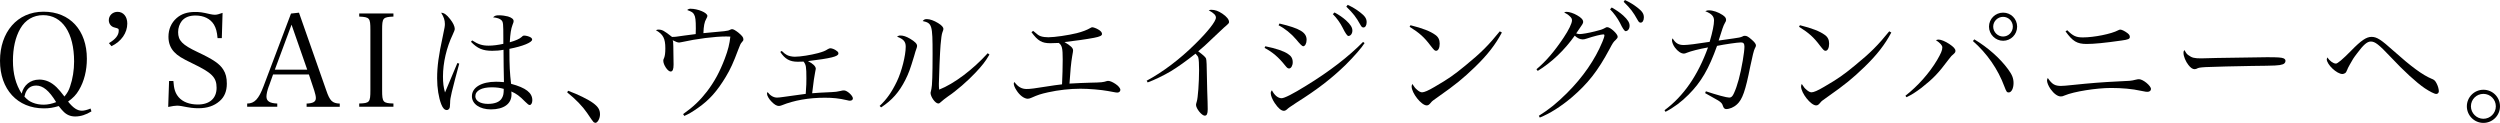 <?xml version="1.0" encoding="UTF-8"?><svg id="_レイヤー_2" xmlns="http://www.w3.org/2000/svg" width="564.08" height="27.73" viewBox="0 0 564.08 27.73"><g id="_レイヤー_1-2"><g><path d="M20.65,25.12c-1.25,.78-2.47,1.16-3.68,1.16-1.07,0-1.97-.38-2.7-1.16-.32-.32-.49-.52-1.02-1.19-1.28,.38-2.15,.52-3.36,.52C3.94,24.45,0,20.16,0,13.72S3.86,2.64,9.83,2.64s9.77,4.21,9.77,10.62c0,2.64-.61,5.1-1.8,7.08-.61,1.04-1.28,1.74-2.44,2.58,1.16,1.45,2.09,2.06,3.13,2.06,.46,0,1.19-.17,1.94-.49l.2,.64Zm-11.83-7.17c1.45,0,2.73,.55,3.95,1.74,.52,.52,1.02,1.1,1.77,2.09,.67-.81,.99-1.39,1.28-2.29,.58-1.65,.9-3.68,.9-5.6,0-6.5-2.67-10.47-6.99-10.47-2.2,0-4.03,1.07-5.16,3.05-1.1,1.91-1.65,4.38-1.65,7.25s.61,5.28,1.97,7.4c.44-1.91,1.97-3.16,3.94-3.16Zm-.7,1.36c-.93,0-1.65,.41-2.12,1.16-.2,.32-.32,.61-.49,1.33,.7,.75,1.1,1.04,1.86,1.36,.78,.32,1.6,.46,2.52,.46,.87,0,1.94-.23,2.78-.58-1.6-2.61-2.96-3.74-4.55-3.74Z"/><path d="M24.59,9.72c1.45-.84,2.2-1.77,2.2-2.79,0-.46-.03-.49-.93-.72-.78-.17-1.31-.84-1.31-1.65,0-1.07,.87-1.89,1.97-1.89,1.31,0,2.2,1.07,2.2,2.64,0,2.12-1.36,4.06-3.57,5.11l-.58-.7Z"/><path d="M38.16,18.27h.96c.12,1.8,.41,2.73,1.19,3.66,.93,1.07,2.44,1.65,4.35,1.65,2.64,0,4.21-1.39,4.21-3.77s-1.07-3.39-5.4-5.48c-2.47-1.19-3.36-1.74-4.18-2.61-.84-.9-1.28-2.03-1.28-3.42,0-1.71,.64-3.16,1.83-4.21,1.1-.96,2.41-1.39,4.15-1.39,1.1,0,1.6,.06,3.42,.49,.44,.09,.78,.14,1.07,.14,.44,0,.96-.14,1.74-.43l-.17,5.71h-.96c-.12-1.42-.35-2.26-.81-3.05-.81-1.33-2.29-2.06-4.18-2.06-1.39,0-2.38,.41-3.07,1.22-.52,.67-.84,1.57-.84,2.52,0,1.91,.93,2.87,4.38,4.5,3.63,1.71,4.99,2.67,5.8,3.95,.58,.9,.81,1.86,.81,3.19,0,1.71-.55,3.02-1.65,3.95-1.22,1.07-2.81,1.59-4.73,1.59-1.13,0-1.86-.09-3.89-.49-.35-.06-.67-.09-.96-.09-.46,0-.99,.09-2,.29l.2-5.86Z"/><path d="M60.67,19.41c-.35,.93-.55,1.83-.55,2.38,0,1.04,.75,1.51,2.44,1.57v.73h-6.79v-.73c1.65,0,2.61-1.01,3.71-3.94l6.18-16.36,1.8-.2,6.15,17.52c.81,2.38,1.36,2.93,3.05,2.99v.73h-7.48v-.73c1.48-.06,2.09-.41,2.09-1.25,0-.35-.12-.93-.35-1.65l-1.22-3.66h-8.09l-.93,2.61Zm5.11-13.84l-3.77,10.15h7.31l-3.54-10.15Z"/><path d="M81.05,23.35c2.35-.06,2.52-.29,2.52-2.96V6.73c0-2.7-.17-2.87-2.52-2.99v-.7h7.72v.7c-2.38,.12-2.55,.29-2.55,2.99v13.66c0,2.67,.2,2.9,2.55,2.96v.73h-7.72v-.73Z"/><path d="M103.62,14.36c-.52,1.83-1.33,4.99-1.68,6.41-.29,1.28-.38,1.74-.38,2.46-.03,.93-.06,1.04-.2,1.28-.15,.2-.32,.32-.55,.32-.49,0-.9-.41-1.25-1.31-.58-1.48-.93-3.68-.93-5.83,0-2.67,.32-5.11,1.31-9.66,.38-1.8,.44-2.12,.44-2.61,0-.87-.23-1.57-.84-2.55,.67,.03,1.22,.41,2.03,1.45,.67,.84,1.04,1.65,1.04,2.2q0,.32-.46,1.28c-1.39,2.9-2.2,6.35-2.2,9.46,0,1.48,.12,2.41,.46,3.6l1.22-2.9,1.57-3.74,.44,.14Zm2.9-5.25c1.39,.9,2.29,1.19,3.74,1.19,1.02,0,2.12-.15,3.31-.41v-1.28c0-3.25-.03-3.63-.41-4.03-.35-.38-.99-.58-1.91-.67,.41-.38,.64-.46,1.39-.46,.64,0,1.42,.12,1.97,.26,.84,.26,1.28,.61,1.28,1.04,0,.2,0,.23-.26,.9-.32,.84-.49,1.89-.61,3.89,1.33-.38,2.18-.75,2.67-1.19,.29-.29,.38-.32,.64-.32,.35,0,1.02,.17,1.36,.38,.23,.12,.38,.32,.38,.52,0,.64-2.12,1.51-5.13,2.09,0,3.86,.09,5.45,.38,7.89,3.36,.9,4.79,2.03,4.79,3.71,0,.61-.26,1.07-.58,1.07-.23,0-.44-.15-1.02-.73-1.28-1.31-2-1.83-3.13-2.32,.03,.26,.03,.49,.03,.7,0,2.09-1.74,3.34-4.64,3.34-2.52,0-4.29-1.22-4.29-2.96,0-2,2.15-3.28,5.45-3.28,.55,0,.96,.03,1.77,.09v-.49l-.06-3.1-.03-3.71c-.87,.17-1.71,.23-2.55,.23-2.12,0-3.34-.52-4.79-2.03l.26-.32Zm4.44,10.59c-2.29,0-3.71,.75-3.71,2.03,0,1.01,1.13,1.71,2.84,1.71,1.6,0,2.73-.46,3.19-1.36,.29-.52,.38-.96,.38-2.03-.81-.23-1.62-.35-2.7-.35Z"/><path d="M128.18,20.48c2.2,.81,4.47,1.91,5.66,2.78,1.13,.84,1.54,1.51,1.54,2.55,0,.93-.55,1.91-1.04,1.91-.09,0-.29-.09-.41-.17q-.2-.17-1.48-2.09c-.99-1.45-2.55-3.08-4.47-4.61l.2-.38Z"/><path d="M154.11,25.76c2.29-1.62,3.83-3.08,5.4-5.11,1.68-2.21,2.87-4.38,4.03-7.43,.75-1.97,1.07-3.31,1.25-4.96-.46-.03-.58-.03-.93-.03-2.61,0-6.67,.52-10.09,1.28-.23,.06-.41,.09-.52,.09-.35,0-.73-.15-1.48-.52,.12,.32,.12,.35,.15,1.31,.03,2.06,.06,4.03,.06,4.18,0,1.07-.2,1.57-.67,1.57-.64,0-1.65-1.51-1.65-2.44,0-.2,.03-.32,.2-.67,.17-.44,.26-1.1,.26-2.12,0-2.23-.49-3.16-2.12-4.09,.23-.12,.35-.14,.58-.14,.81,0,1.25,.23,3.05,1.65,.73,0,.84-.03,2.87-.32,1.16-.17,1.54-.2,2.47-.32,.03-.46,.03-.67,.03-1.31,0-1.8-.09-2.58-.38-3.08-.26-.49-.49-.64-1.57-1.04,.23-.2,.44-.29,.73-.29,1.68,0,3.83,.9,3.83,1.62,0,.17-.06,.29-.26,.67-.41,.7-.58,1.62-.64,3.22,5.02-.44,5.51-.49,5.95-.73,.23-.12,.38-.17,.52-.17,.29,0,.75,.26,1.42,.78,.84,.7,1.13,1.07,1.13,1.48,0,.29-.03,.35-.35,.7-.26,.26-.44,.67-.84,1.74-1.04,2.78-1.74,4.35-2.78,6.06-1.94,3.22-3.71,5.22-6.29,7.02-1.28,.9-2,1.33-3.07,1.8l-.26-.41Z"/><path d="M176.38,11.49c.58,.55,.84,.75,1.19,.93,.44,.23,1.16,.38,1.77,.38,1.25,0,3.6-.38,5.22-.81,1.16-.32,1.6-.49,2.23-.9,.26-.15,.41-.2,.58-.2,.35,0,1.02,.26,1.39,.58,.32,.2,.41,.38,.41,.61,0,.67-1.68,1.07-6.87,1.71,1.16,.58,1.77,1.19,1.77,1.74q0,.12-.15,.78c-.2,1.02-.32,1.8-.67,4.73q1.25-.12,4.47-.26c.81-.03,1.13-.09,1.94-.26,.26-.09,.55-.12,.78-.12,.7,0,2,1.19,2,1.8,0,.32-.26,.52-.67,.52-.15,0-.23,0-.7-.12-1.74-.41-3.16-.55-4.96-.55-3.6,0-6.93,.58-9.72,1.71-.26,.09-.46,.15-.64,.15-.49,0-.99-.29-1.62-.93-.61-.58-1.07-1.39-1.07-1.83,0-.12,.03-.2,.12-.38,.61,.81,1.36,1.25,2.15,1.25,.32,0,.81-.06,1.45-.15q2.18-.32,3.54-.49,.99-.14,1.48-.2c.15-2.26,.15-2.29,.15-3.51,0-2.64-.09-3.07-.64-3.77-.73,.03-1.07,.03-1.33,.03-1.77,0-2.87-.61-3.92-2.21l.32-.23Z"/><path d="M198.47,23.9c1.6-1.48,2.76-3.16,3.89-5.51,1.1-2.29,2-5.86,2-7.86,0-1.13-.49-1.71-1.97-2.26,.32-.2,.46-.26,.78-.26,.64,0,1.33,.23,2.18,.73,1.07,.64,1.57,1.13,1.57,1.6,0,.23-.06,.46-.38,1.33q-.03,.12-.29,1.01c-.93,3.05-1.19,3.77-1.97,5.34-1.39,2.76-3.02,4.61-5.48,6.21l-.32-.32Zm24.77-11.57c-.9,1.54-1.65,2.5-3.16,4.09-1.68,1.8-4.35,4.12-6.15,5.31-.55,.38-1.39,1.04-1.65,1.3-.23,.23-.38,.32-.58,.32-.67,0-1.74-1.51-1.74-2.41,0-.06,.06-.35,.2-.9,.17-.67,.26-3.25,.26-7.86,0-6.58-.12-6.96-2.23-7.43,.29-.35,.49-.44,.93-.44,.7,0,1.6,.32,2.55,.9,.84,.52,1.19,.93,1.19,1.33,0,.15-.03,.26-.23,.78-.15,.38-.29,1.36-.41,2.84-.12,1.22-.38,7.63-.38,8.73,0,.38,0,.7,.06,1.33,3.36-1.31,7.63-4.53,10.96-8.21l.38,.29Z"/><path d="M233.1,6.96c1.16,.99,1.22,1.02,1.74,1.22,.44,.15,1.07,.23,1.71,.23,1.36,0,4.53-.46,6.41-.93,1.28-.32,2.32-.73,3.05-1.16,.2-.12,.32-.17,.44-.17,.26,0,.9,.23,1.33,.49,.58,.32,.87,.67,.87,1.02,0,.38-.46,.61-1.8,.87-1.62,.32-4.76,.75-6.67,.96,1.42,.84,1.94,1.33,1.94,1.89,0,.17-.03,.35-.2,1.3-.23,1.28-.46,3.68-.61,6.18,1.48-.09,3.39-.17,4.58-.2,2.78-.06,2.96-.09,3.89-.38,.06-.03,.12-.03,.23-.03,.41,0,.93,.2,1.65,.67,.67,.43,1.13,.99,1.13,1.36,0,.35-.29,.61-.7,.61-.17,0-.23,0-2.09-.35-1.57-.29-4.32-.52-6.21-.52-2.38,0-4.96,.29-7.31,.81-1.71,.38-2.29,.58-3.74,1.22-.29,.14-.61,.23-.84,.23-.81,0-1.86-.78-2.55-1.91-.41-.61-.61-1.16-.61-1.51,0-.14,.03-.2,.15-.35,.78,1.07,1.62,1.57,2.73,1.57,.9,0,1.54-.09,5.63-.73,.38-.06,.7-.12,2.38-.32,.09-2.03,.15-3.8,.15-5.63,0-2.52-.15-3.19-.9-3.71-.9,.03-1.36,.06-1.89,.06-1.91,0-2.81-.52-4.26-2.49l.38-.29Z"/><path d="M258.71,18.22c3.63-1.94,7.51-4.87,10.91-8.24,2.87-2.81,4.73-5.16,4.73-6,0-.55-.46-1.02-1.62-1.65,.32-.12,.38-.12,.58-.12,.84,0,1.57,.26,2.49,.87,.99,.67,1.51,1.33,1.51,1.88,0,.26-.03,.32-1.16,1.28q-.29,.23-2.35,2.21c-2.03,1.94-2.2,2.09-3.45,3.13,1.13,.84,1.62,1.28,1.77,1.62,.12,.29,.17,1.65,.2,4.26,.03,2.03,.09,3.89,.15,5.54,0,.64,.03,1.48,.03,1.65,0,1.01-.2,1.45-.67,1.45-.67,0-1.97-1.6-1.97-2.44q0-.2,.17-.75c.26-.73,.52-4.32,.52-7.14,0-1.42-.06-2.29-.17-2.76-.09-.29-.2-.44-.64-.9-2.03,1.62-4.12,3.1-5.57,3.97-1.62,.96-3.71,1.97-5.22,2.52l-.23-.41Z"/><path d="M285.5,10.44c2.41,.49,4.12,1.07,5.08,1.71,.78,.49,1.1,1.07,1.1,1.91,0,.75-.38,1.39-.81,1.39-.29,0-.46-.12-.9-.67-1.48-1.86-2.84-3.02-4.64-3.97l.17-.38Zm22.39-.72c-.64,1.04-2.26,2.9-4.32,4.96-3.19,3.08-6.38,5.54-10.99,8.44-1.54,1.01-1.89,1.25-2.23,1.59-.23,.2-.44,.29-.67,.29-.58,0-1.25-.55-2.06-1.74-.52-.78-.9-1.68-.9-2.23,0-.26,.09-.46,.26-.67,.55,1.1,1.36,1.8,2.18,1.8,.64,0,2.55-.96,5.57-2.84,5.31-3.25,9.63-6.61,12.82-9.86l.35,.26Zm-19.2-4.41c4.64,1.1,6.12,2,6.12,3.68,0,.81-.35,1.45-.78,1.45q-.32,0-1.57-1.54c-1.13-1.33-2.58-2.49-3.97-3.19l.2-.41Zm12.42-2.5c1.07,.58,1.86,1.13,2.58,1.77,1.04,.96,1.45,1.62,1.45,2.32s-.41,1.22-.9,1.22q-.38,0-1.31-1.89c-.49-1.01-1.42-2.29-2.2-3.04l.38-.38Zm2.99-1.71c1.04,.49,1.89,.99,2.78,1.68,1.1,.84,1.48,1.42,1.48,2.23,0,.7-.29,1.19-.73,1.19-.26,0-.44-.15-.67-.58-1.02-1.83-1.6-2.55-3.19-4.12l.32-.41Z"/><path d="M318.25,5.69c2.78,.7,4.47,1.36,5.6,2.18,.67,.46,.99,1.1,.99,1.97,0,.96-.32,1.62-.81,1.62-.32,0-.46-.15-1.25-1.16-1.42-1.89-2.47-2.84-4.73-4.26l.2-.35Zm20.62,1.65c-1.45,2.73-3.22,5.02-6.09,7.8-2.67,2.58-4.47,4.03-8.15,6.61-1.36,.96-1.51,1.07-1.71,1.33-.46,.55-.64,.7-1.02,.7-1.19,0-3.39-2.79-3.39-4.26,0-.17,.03-.29,.15-.58,.58,.87,.64,.93,1.04,1.28,.44,.41,.84,.61,1.16,.61,.49,0,1.39-.38,2.81-1.22,3.25-1.89,4.38-2.7,6.93-4.79,3.57-2.9,5.31-4.67,7.8-7.75l.46,.26Z"/><path d="M346.69,15.61c2.09-1.74,4.03-4,6.09-7.08,1.19-1.77,1.91-3.28,1.91-3.92,0-.38-.12-.61-.55-.99q-.35-.35-.7-.52t-.52-.29c.26-.12,.38-.14,.55-.14,.61,0,1.6,.32,2.38,.78,.93,.52,1.36,1.01,1.36,1.48,0,.35-.03,.38-1.57,2.61,.38,.12,.55,.15,.78,.15,.55,0,1.94-.23,3.45-.61,1.22-.29,1.68-.44,2.29-.78,.23-.15,.32-.17,.49-.17,.7,0,2.35,1.51,2.35,2.15,0,.23-.12,.41-.44,.72-.52,.46-.67,.7-1.39,2.06-2.64,4.93-4.84,7.75-8.56,10.94-2.49,2.09-4.93,3.63-7.19,4.53l-.2-.41c2.32-1.45,4.06-2.84,6.41-5.19,3.51-3.51,6.24-7.43,7.92-11.49,.29-.64,.46-1.25,.46-1.48,0-.12-.09-.2-.26-.2-.44,0-2.23,.43-3.68,.93-.52,.17-.7,.2-.96,.2-.61,0-1.22-.29-1.8-.84-2.35,3.31-5.19,6-8.35,7.95l-.29-.38Zm16.97-13.92c1.07,.61,1.86,1.16,2.58,1.8,1.04,.96,1.45,1.62,1.45,2.32s-.41,1.22-.9,1.22q-.38,0-1.28-1.88c-.52-1.02-1.45-2.29-2.23-3.05l.38-.41Zm2.99-1.68c1.04,.49,1.89,.99,2.78,1.68,1.1,.84,1.48,1.42,1.48,2.23,0,.7-.29,1.19-.73,1.19-.26,0-.44-.15-.67-.58-1.02-1.83-1.57-2.55-3.16-4.12l.29-.41Z"/><path d="M375.58,24.86c4.29-3.16,7.54-7.89,9.8-14.16-2,.35-3.97,.87-4.73,1.19-.41,.17-.52,.2-.73,.2-.61,0-1.39-.52-2-1.36-.38-.49-.67-1.22-.67-1.62,0-.15,.03-.26,.15-.46,.61,1.07,1.33,1.51,2.49,1.51,.87,0,2.96-.26,5.86-.72,.67-2.26,.99-3.89,.99-4.82s-.55-1.54-1.97-2.09c.35-.17,.49-.2,.81-.2,.93,0,2.12,.41,3.07,1.04,.61,.41,.81,.7,.81,1.13,0,.2-.03,.29-.29,.73-.29,.49-.58,1.28-1.39,3.92,1.02-.15,3.08-.44,3.45-.49q1.42-.17,1.89-.41c.23-.15,.35-.17,.58-.17,.41,0,.75,.17,1.51,.84,.67,.58,.99,.99,.99,1.33,0,.2-.06,.32-.26,.7q-.29,.49-1.02,4.03c-1.1,5.54-1.77,7.46-3.02,8.59-.7,.64-1.65,1.04-2.44,1.04-.32,0-.58-.26-.7-.67-.17-.58-.41-.84-1.1-1.28-.32-.2-1.31-.75-2.93-1.65l.17-.41c2.44,.81,4.67,1.42,5.28,1.42,.46,0,.75-.29,1.07-1.02,.75-1.62,1.42-4.09,1.97-7.31,.23-1.36,.38-2.55,.38-3.16,0-.7-.23-.96-.78-.96-.75,0-3.77,.44-5.4,.78-1.86,5.19-3.57,8.15-6.44,11.02-1.54,1.57-3.42,2.96-5.19,3.86l-.23-.38Z"/><path d="M406.12,5.69c2.78,.7,4.47,1.36,5.6,2.18,.67,.46,.99,1.1,.99,1.97,0,.96-.32,1.62-.81,1.62-.32,0-.46-.15-1.25-1.16-1.42-1.89-2.47-2.84-4.73-4.26l.2-.35Zm20.62,1.65c-1.45,2.73-3.22,5.02-6.09,7.8-2.67,2.58-4.47,4.03-8.15,6.61-1.36,.96-1.51,1.07-1.71,1.33-.46,.55-.64,.7-1.02,.7-1.19,0-3.39-2.79-3.39-4.26,0-.17,.03-.29,.15-.58,.58,.87,.64,.93,1.04,1.28,.44,.41,.84,.61,1.16,.61,.49,0,1.39-.38,2.81-1.22,3.25-1.89,4.38-2.7,6.93-4.79,3.57-2.9,5.31-4.67,7.8-7.75l.46,.26Z"/><path d="M429.92,21.61c2.84-2.23,5.37-5.08,7.14-8.04,.9-1.54,1.19-2.23,1.19-2.87,0-.46-.41-.93-1.45-1.65,.32-.09,.44-.12,.64-.12,.52,0,1.51,.41,2.38,.99,.99,.67,1.39,1.1,1.39,1.57,0,.23-.09,.41-.35,.64-.52,.44-.58,.49-1.22,1.33-2.32,3.1-3.42,4.24-6.09,6.35-1.36,1.02-2.2,1.57-3.39,2.12l-.23-.32Zm15.55-12.73c3.05,1.83,5.8,4.26,7.63,6.76,.9,1.22,1.22,2.03,1.22,3.1,0,1.19-.46,2.12-1.1,2.12-.41,0-.52-.17-.96-1.33-1.45-3.92-3.92-7.48-7.11-10.27l.32-.38Zm9.66-2.87c0,1.77-1.42,3.19-3.16,3.19s-3.19-1.45-3.19-3.19,1.42-3.16,3.19-3.16,3.16,1.42,3.16,3.16Zm-5.4,0c0,1.22,1.02,2.23,2.23,2.23s2.2-.99,2.2-2.23-.99-2.21-2.2-2.21-2.23,.99-2.23,2.21Z"/><path d="M465.1,19.38c.44,0,1.19-.06,2.47-.2,4.26-.44,6.79-.64,10.36-.81,2.73-.12,2.9-.12,3.92-.38,.35-.09,.61-.12,.78-.12,.9,0,2.7,1.48,2.7,2.21,0,.38-.32,.64-.81,.64-.23,0-.32,0-1.45-.23-1.97-.44-4.29-.64-6.76-.64-3.31,0-8.38,.81-10.44,1.68-.46,.2-.58,.23-.9,.23-.7,0-1.54-.61-2.29-1.65-.49-.7-.81-1.48-.81-1.97q0-.15,.17-.55c.99,1.45,1.6,1.8,3.07,1.8Zm1.33-12.56c1.33,1.31,2,1.62,3.54,1.62,2.49,0,6.44-.78,7.98-1.62,.23-.12,.35-.14,.46-.14,.35,0,1.02,.35,1.6,.78,.41,.32,.55,.55,.55,.87,0,.46-.38,.61-1.86,.81-3.83,.55-6.24,.78-7.89,.78-2.18,0-3.16-.61-4.76-2.84l.38-.26Z"/><path d="M493.81,12.47c.73,.55,1.28,.7,2.81,.7q.32,0,3.57-.09c1.13-.03,10.36-.17,11.31-.17,2.61,0,3.25,.06,3.77,.26,.29,.15,.41,.32,.41,.58,0,.35-.26,.67-.67,.78-.78,.26-1.48,.29-6.96,.35-2.7,.03-9.34,.2-10.36,.26-1.36,.09-1.62,.12-2.09,.38-.12,.03-.32,.09-.44,.09-.44,0-.9-.32-1.39-.96-.61-.75-1.1-1.97-1.1-2.67,0-.41,.03-.46,.23-.67,.35,.67,.49,.87,.9,1.16Z"/><path d="M527.02,14.36q.61,0,3.51-2.96c2.23-2.29,3.42-3.08,4.55-3.08,1.22,0,2.15,.61,5.02,3.19,3.92,3.51,6.53,5.42,8.5,6.24,.64,.23,.87,.46,1.19,1.1,.29,.55,.49,1.28,.49,1.74,0,.35-.26,.61-.58,.61-.41,0-1.48-.55-2.61-1.3-1.94-1.33-4.67-3.83-7.72-7.08-2.64-2.79-3.48-3.45-4.44-3.45-.84,0-1.65,.73-3.1,2.67-.84,1.1-.99,1.36-1.65,2.55-.44,.78-.46,.87-.52,1.04-.29,.64-.29,.67-.49,.84-.2,.14-.41,.23-.64,.23-1.28,0-3.54-2.15-3.54-3.34t.12-.41c.55,.81,1.36,1.39,1.91,1.39Z"/><path d="M564.08,23.99c0,2.06-1.68,3.74-3.74,3.74s-3.74-1.68-3.74-3.74,1.68-3.74,3.74-3.74,3.74,1.65,3.74,3.74Zm-6.56,0c0,1.54,1.28,2.81,2.81,2.81s2.81-1.25,2.81-2.81-1.25-2.81-2.81-2.81-2.81,1.25-2.81,2.81Z"/></g></g></svg>
